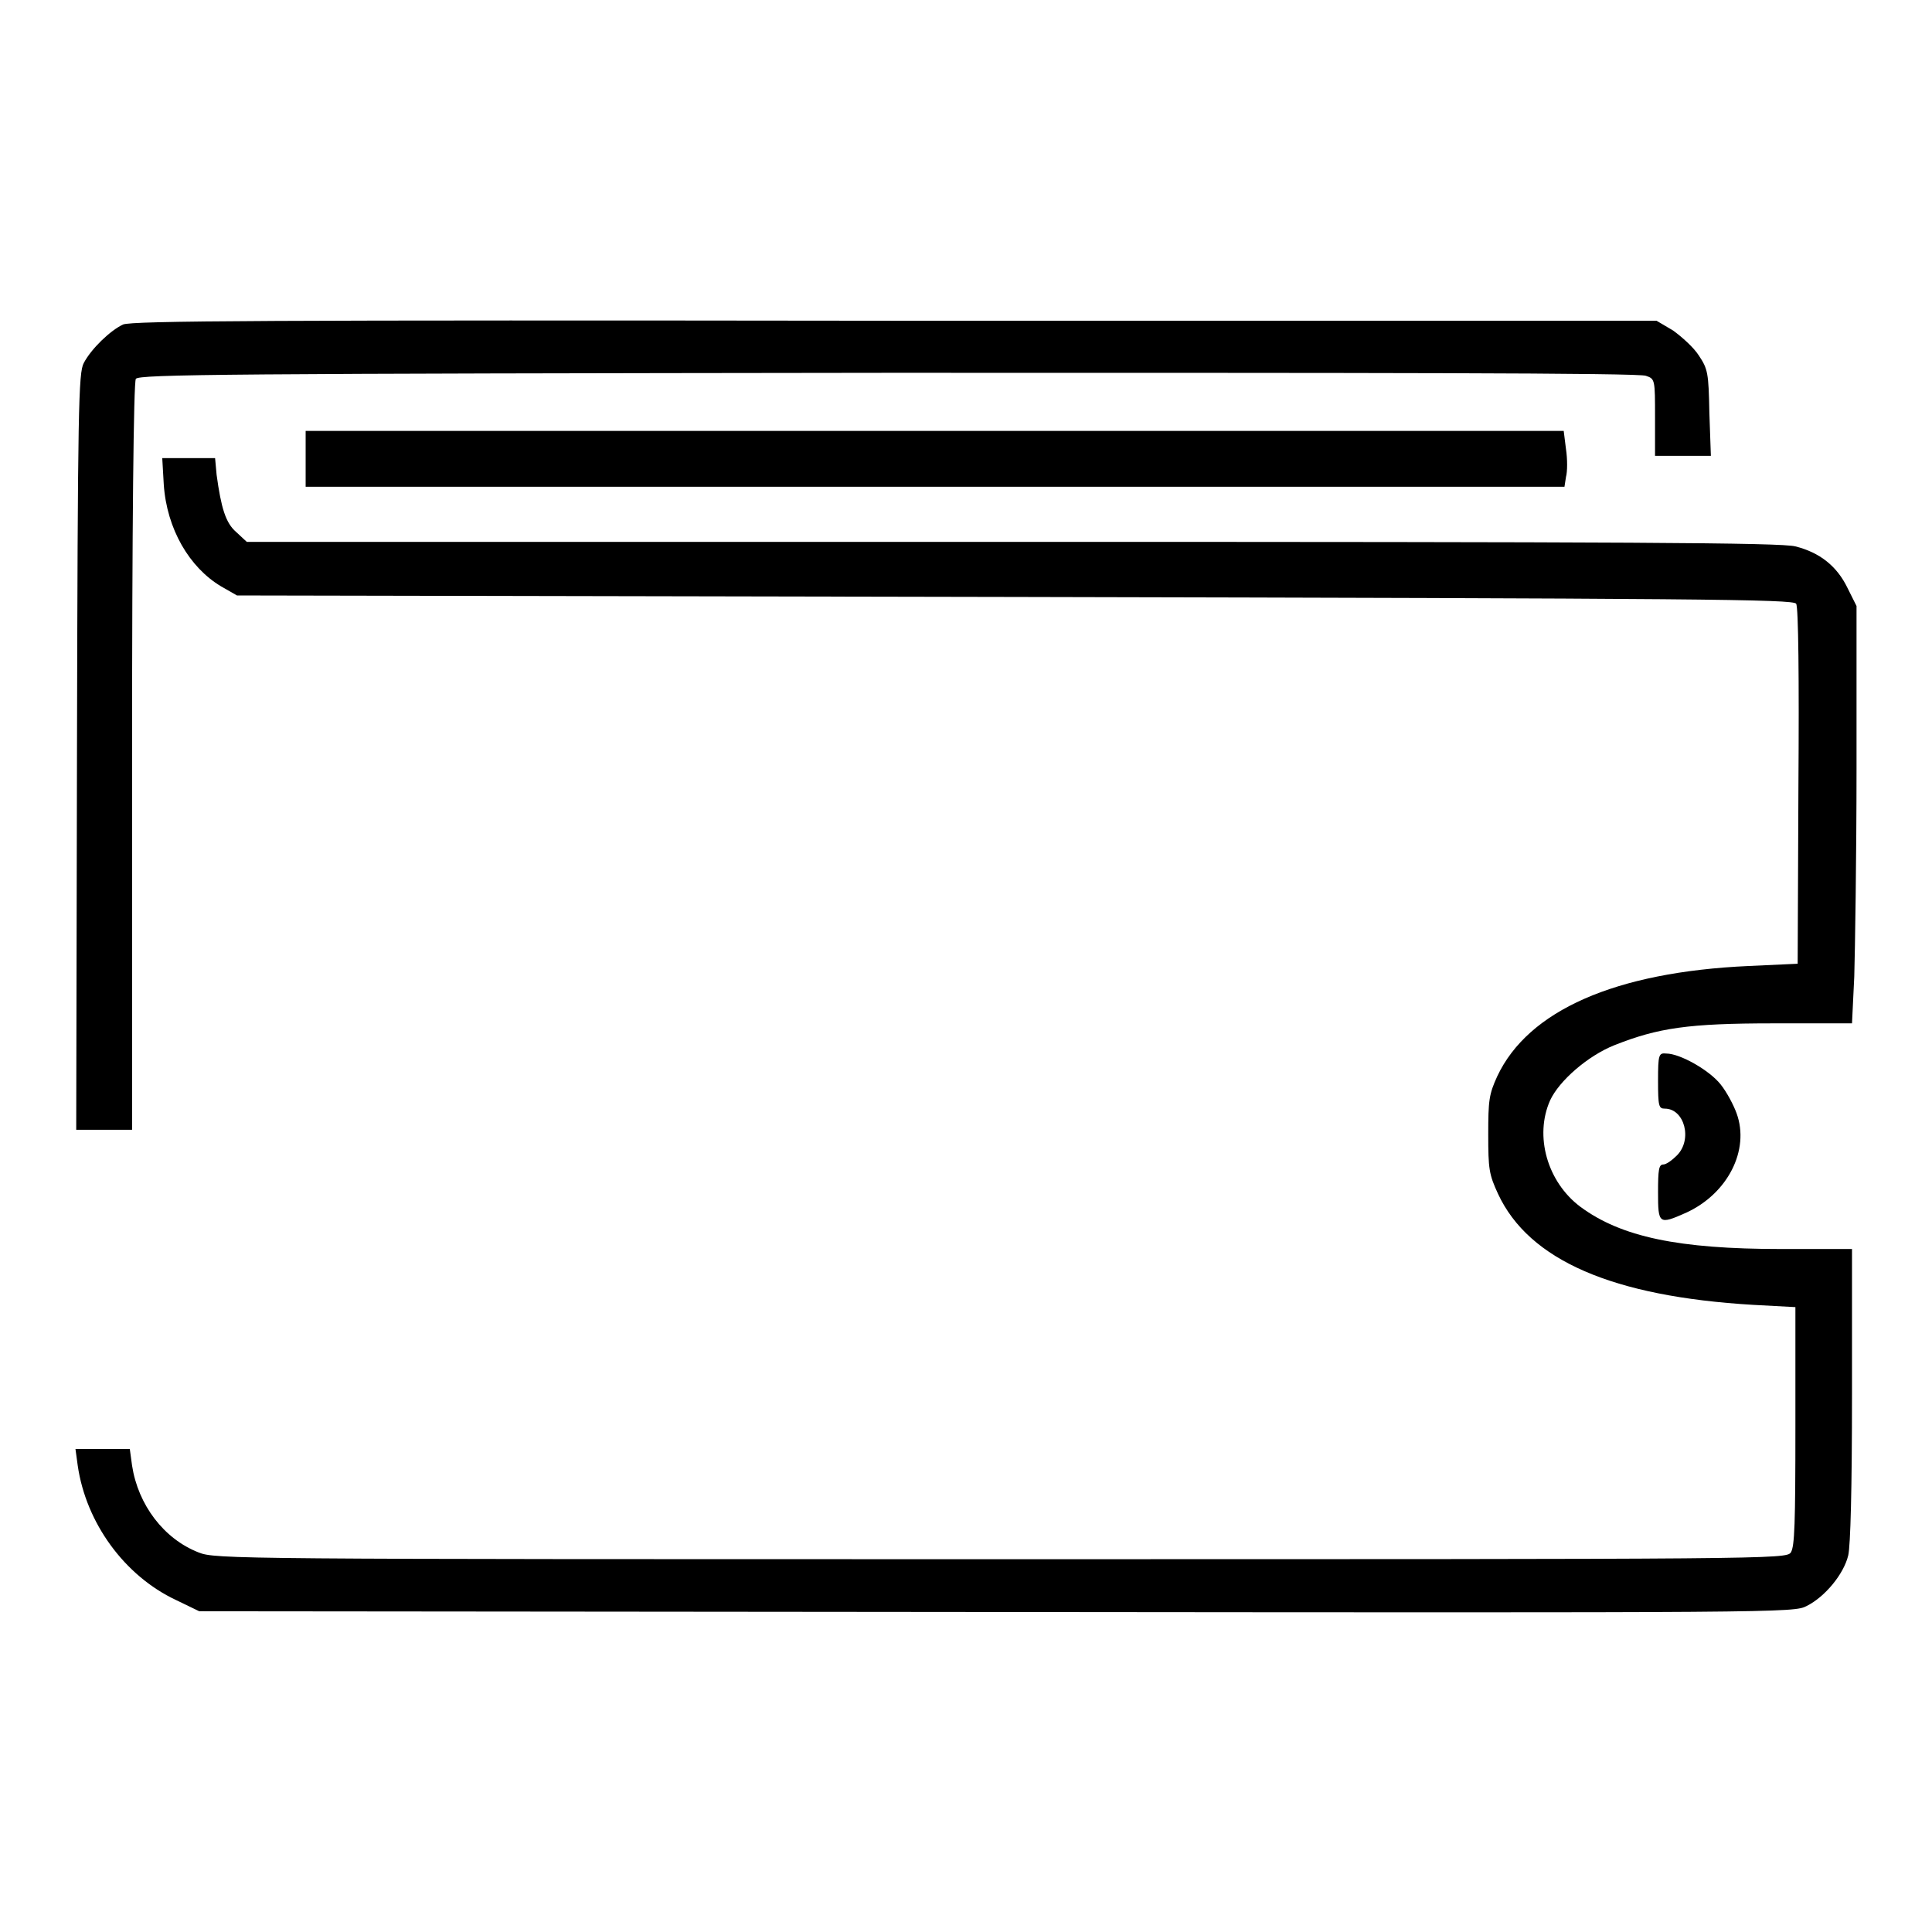 <?xml version="1.0" encoding="utf-8"?>
<!-- Svg Vector Icons : http://www.onlinewebfonts.com/icon -->
<!DOCTYPE svg PUBLIC "-//W3C//DTD SVG 1.1//EN" "http://www.w3.org/Graphics/SVG/1.1/DTD/svg11.dtd">
<svg version="1.1" xmlns="http://www.w3.org/2000/svg" xmlns:xlink="http://www.w3.org/1999/xlink" x="0px" y="0px" viewBox="0 0 256 256" enable-background="new 0 0 256 256" xml:space="preserve">
<g><g><g><path fill="#000000" d="M16.3,43c-1.7,0.8-4.2,3.2-5.2,5.1c-0.7,1.3-0.8,5.7-0.9,51.5l-0.1,50.1h3.7h3.7v-49.4c0-30.3,0.2-49.7,0.5-50.1c0.4-0.6,12-0.7,99.7-0.8c64.1,0,99.7,0,100.4,0.4c1.2,0.4,1.2,0.5,1.2,5.5v5.1h3.7h3.7l-0.2-5.7c-0.1-5.3-0.2-5.8-1.4-7.6c-0.7-1.1-2.3-2.5-3.4-3.3l-2.2-1.3H118.6C35.2,42.4,17.5,42.5,16.3,43z"/><path fill="#000000" d="M40.5,60.8v3.7h83.4h83.4l0.2-1.3c0.2-0.7,0.2-2.4,0-3.7l-0.3-2.4h-83.3H40.5V60.8z"/><path fill="#000000" d="M21.7,64.2c0.4,5.9,3.4,11,7.6,13.5l2.1,1.2l103.1,0.2c91,0.2,103.2,0.3,103.5,0.9c0.3,0.4,0.4,9.9,0.3,24.2l-0.1,23.5l-6.5,0.3c-17.7,0.8-29.2,5.9-33.3,14.6c-1.1,2.4-1.2,3.2-1.2,7.7c0,4.6,0.1,5.3,1.3,7.9c4.1,8.8,15.2,13.6,33.8,14.7l5.6,0.3V189c0,12.9-0.1,15.9-0.6,16.7c-0.6,0.9-2.3,0.9-104.7,0.9c-101.5,0-104.1,0-106.3-0.9c-4.6-1.8-8-6.3-8.8-11.5l-0.3-2.2h-3.7H10l0.3,2.2c1.1,7.6,6.2,14.6,13,17.8l3.1,1.5l105.6,0.1c104.4,0.1,105.7,0.1,107.4-0.8c2.4-1.2,4.9-4.2,5.5-6.7c0.3-1.3,0.5-8.8,0.5-21.3v-19.3H236c-13.6,0-21.2-1.6-26.6-5.6c-4.4-3.3-6.1-9.4-4-14.1c1.2-2.6,5-5.9,8.5-7.3c5.8-2.3,9.8-2.9,21.1-2.9h10.4l0.3-6.2c0.1-3.4,0.3-15.9,0.3-27.7V80.3l-1.2-2.4c-1.4-2.9-3.7-4.7-6.9-5.5c-1.9-0.5-21.8-0.6-103.8-0.6H32.7l-1.4-1.3c-1.4-1.2-2-3.2-2.6-7.6l-0.2-2.2H25h-3.5L21.7,64.2z"/><path fill="#000000" d="M219.7,143.2c0,3.4,0.1,3.7,0.9,3.7c2.6,0,3.7,4.1,1.6,6.2c-0.6,0.6-1.4,1.2-1.8,1.2c-0.6,0-0.7,0.7-0.7,3.7c0,4.2,0.1,4.3,3.7,2.7c5.5-2.5,8.5-8.3,6.7-13.2c-0.4-1.1-1.3-2.8-2.1-3.8c-1.5-1.9-5.4-4.1-7.2-4.1C219.8,139.5,219.7,139.7,219.7,143.2z"/></g></g></g>
</svg>